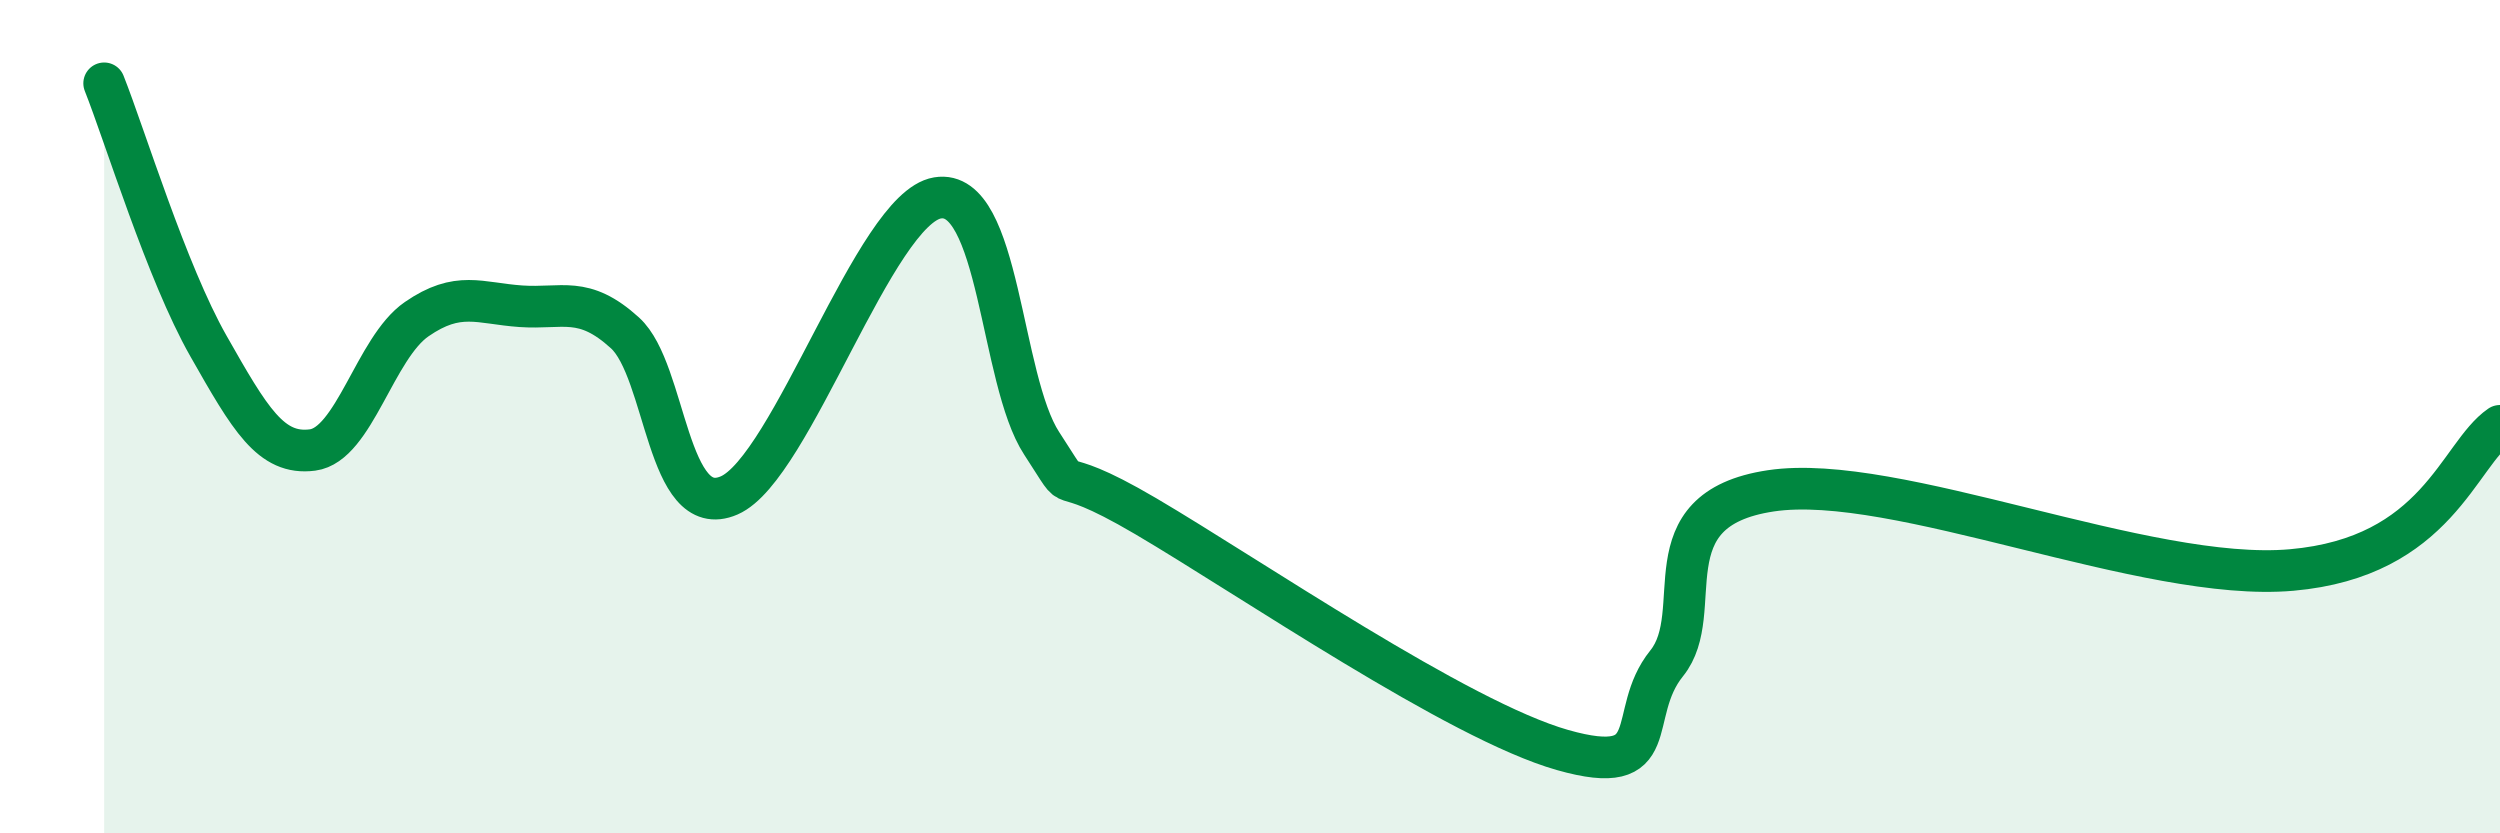 
    <svg width="60" height="20" viewBox="0 0 60 20" xmlns="http://www.w3.org/2000/svg">
      <path
        d="M 2.5,2 C 3,3.26 4,6.54 5,8.3 C 6,10.06 6.5,10.93 7.5,10.8 C 8.5,10.67 9,8.35 10,7.66 C 11,6.97 11.5,7.28 12.5,7.35 C 13.5,7.42 14,7.08 15,7.99 C 16,8.9 16,12.54 17.5,11.89 C 19,11.24 21,5 22.5,4.75 C 24,4.5 24,9.11 25,10.64 C 26,12.17 25,10.92 27.5,12.39 C 30,13.86 35,17.29 37.5,18 C 40,18.71 39,17.16 40,15.92 C 41,14.68 39.5,12.23 42.5,11.78 C 45.5,11.33 51.5,13.99 55,13.68 C 58.5,13.37 59,10.91 60,10.22L60 20L2.5 20Z"
        fill="#008740"
        opacity="0.1"
        stroke-linecap="round"
        stroke-linejoin="round"
      />
      <path
        d="M 2.5,2 C 3,3.26 4,6.54 5,8.3 C 6,10.06 6.5,10.93 7.5,10.8 C 8.5,10.67 9,8.35 10,7.66 C 11,6.97 11.5,7.28 12.5,7.35 C 13.5,7.42 14,7.08 15,7.99 C 16,8.9 16,12.54 17.5,11.89 C 19,11.24 21,5 22.5,4.75 C 24,4.5 24,9.11 25,10.64 C 26,12.17 25,10.92 27.5,12.39 C 30,13.86 35,17.29 37.5,18 C 40,18.71 39,17.16 40,15.92 C 41,14.68 39.5,12.23 42.5,11.78 C 45.5,11.33 51.5,13.99 55,13.68 C 58.5,13.37 59,10.91 60,10.22"
        stroke="#008740"
        stroke-width="1"
        fill="none"
        stroke-linecap="round"
        stroke-linejoin="round"
      />
    </svg>
  